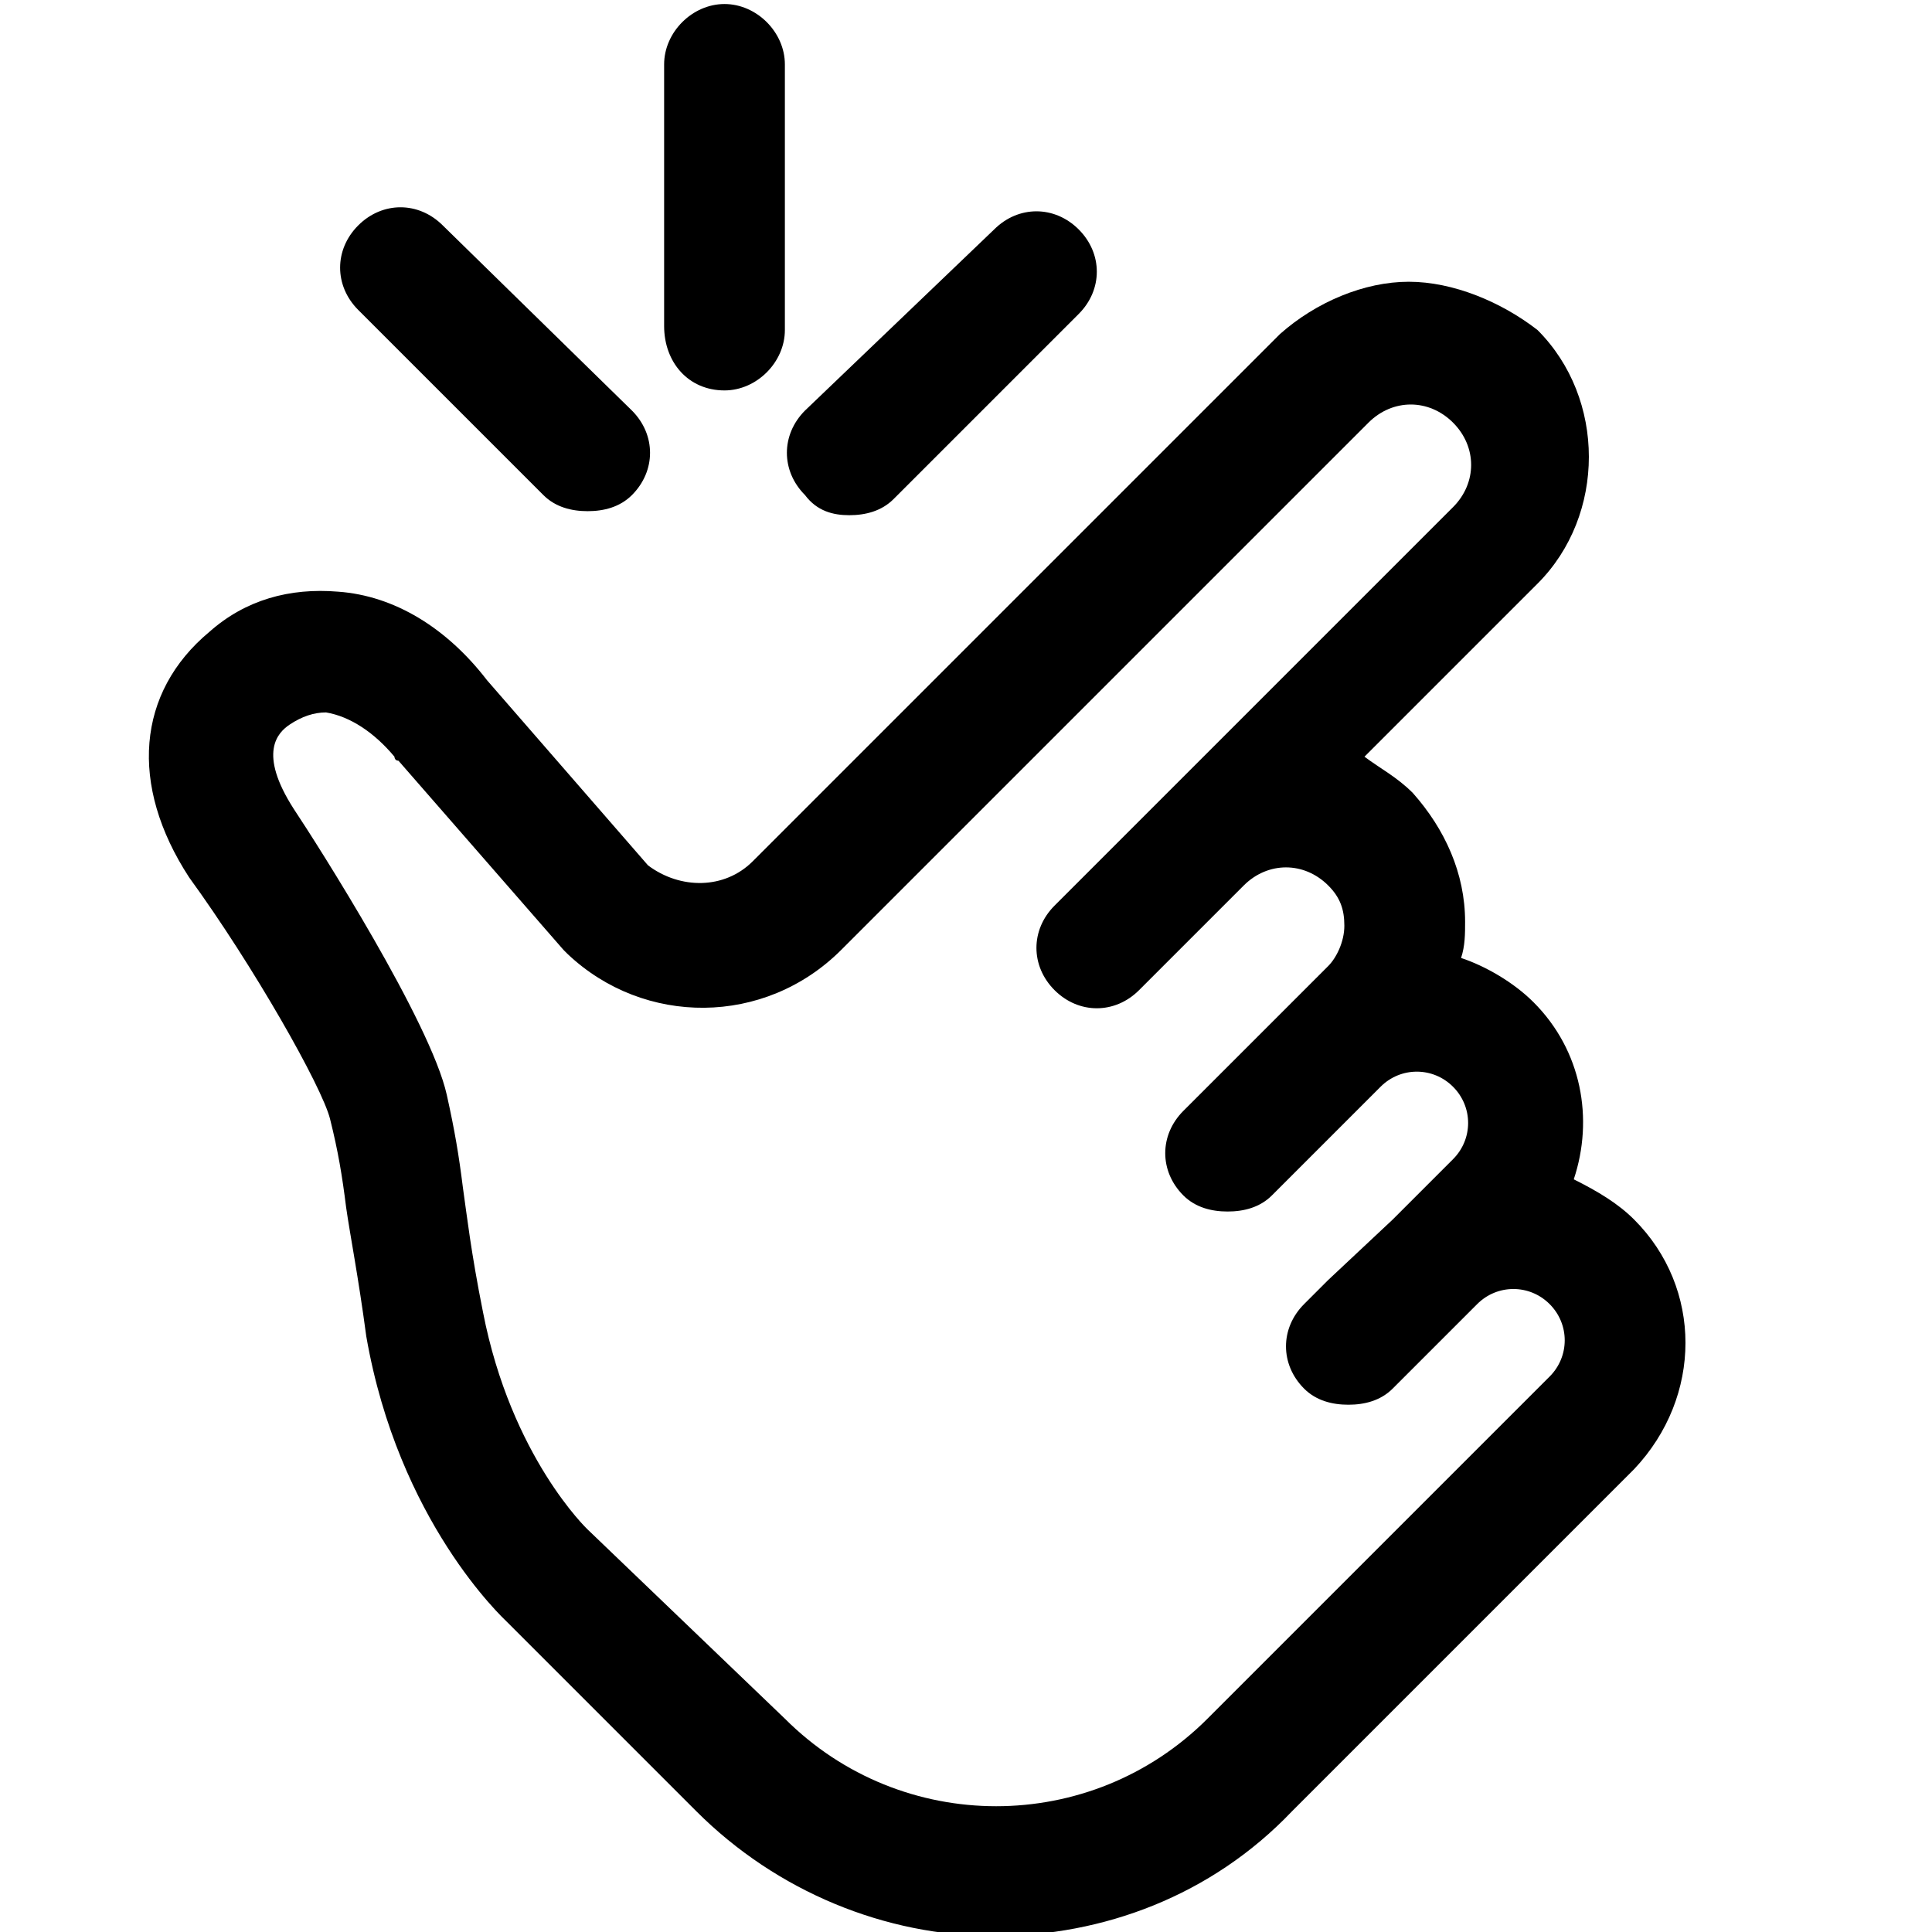 <svg xmlns="http://www.w3.org/2000/svg" viewBox="0 0 48 48"><path d="M40.6 30.3c-.4-.4-.9-.7-1.5-1 .5-1.5.2-3.2-1-4.4-.5-.5-1.2-.9-1.8-1.1.1-.3.1-.6.1-.9 0-1.2-.5-2.3-1.3-3.2-.4-.4-.8-.6-1.2-.9l4.3-4.3c1.7-1.7 1.7-4.6 0-6.3C37.3 7.5 36.1 7 35 7s-2.3.5-3.2 1.3L18.7 21.4c-.7.7-1.8.7-2.6.1l-4-4.6c-1-1.3-2.3-2.1-3.7-2.2-1.2-.1-2.3.2-3.2 1-1.8 1.5-2 3.8-.5 6.1C6.3 24 8 27 8.2 27.8s.3 1.4.4 2.2c.1.7.3 1.7.5 3.2.8 4.6 3.4 7 3.5 7.1l4.7 4.7c2 2 4.7 3.1 7.4 3.1s5.4-1 7.4-3.1l4.2-4.2 4.3-4.3c1.7-1.8 1.7-4.5 0-6.2zm-2.1 3.9l-4.1 4.1-.2.2-4.2 4.2c-2.9 2.9-7.6 2.9-10.5 0L14.6 38s-1.9-1.8-2.6-5.4c-.3-1.5-.4-2.4-.5-3.1-.1-.8-.2-1.4-.4-2.3-.4-1.8-3.2-6.2-3.8-7.1-.9-1.4-.4-1.9-.1-2.1s.6-.3.9-.3c.6.1 1.2.5 1.7 1.1 0 0 0 .1.1.1l4.1 4.7.1.1c1.9 1.8 4.9 1.8 6.8-.1L34 10.5c.6-.6 1.5-.6 2.1 0s.6 1.5 0 2.1l-9.7 9.7-.2.2c-.6.6-.6 1.5 0 2.1s1.5.6 2.1 0l2.6-2.6c.6-.6 1.5-.6 2.1 0 .3.3.4.6.4 1s-.2.8-.4 1l-3.6 3.6c-.6.6-.6 1.5 0 2.1.3.3.7.4 1.1.4s.8-.1 1.1-.4l.5-.5 2.2-2.2c.5-.5 1.3-.5 1.8 0s.5 1.3 0 1.8l-1.5 1.5-1.6 1.5-.6.6c-.6.6-.6 1.5 0 2.1.3.3.7.4 1.1.4s.8-.1 1.1-.4l1.5-1.5.6-.6c.5-.5 1.3-.5 1.8 0s.5 1.3 0 1.8z"/><path d="M21.1 12.8c.4 0 .8-.1 1.1-.4l4.6-4.6c.6-.6.6-1.5 0-2.1s-1.5-.6-2.1 0L20 10.2c-.6.6-.6 1.5 0 2.1.3.4.7.5 1.1.5zM13.5 12.3c.3.3.7.4 1.1.4s.8-.1 1.1-.4c.6-.6.6-1.5 0-2.1L11 5.6c-.6-.6-1.5-.6-2.1 0s-.6 1.5 0 2.1l4.6 4.6zM18 9.7c.8 0 1.5-.7 1.5-1.5V1.6c0-.8-.7-1.5-1.5-1.5s-1.5.7-1.5 1.5v6.5c0 .9.6 1.6 1.5 1.6z"/></svg>